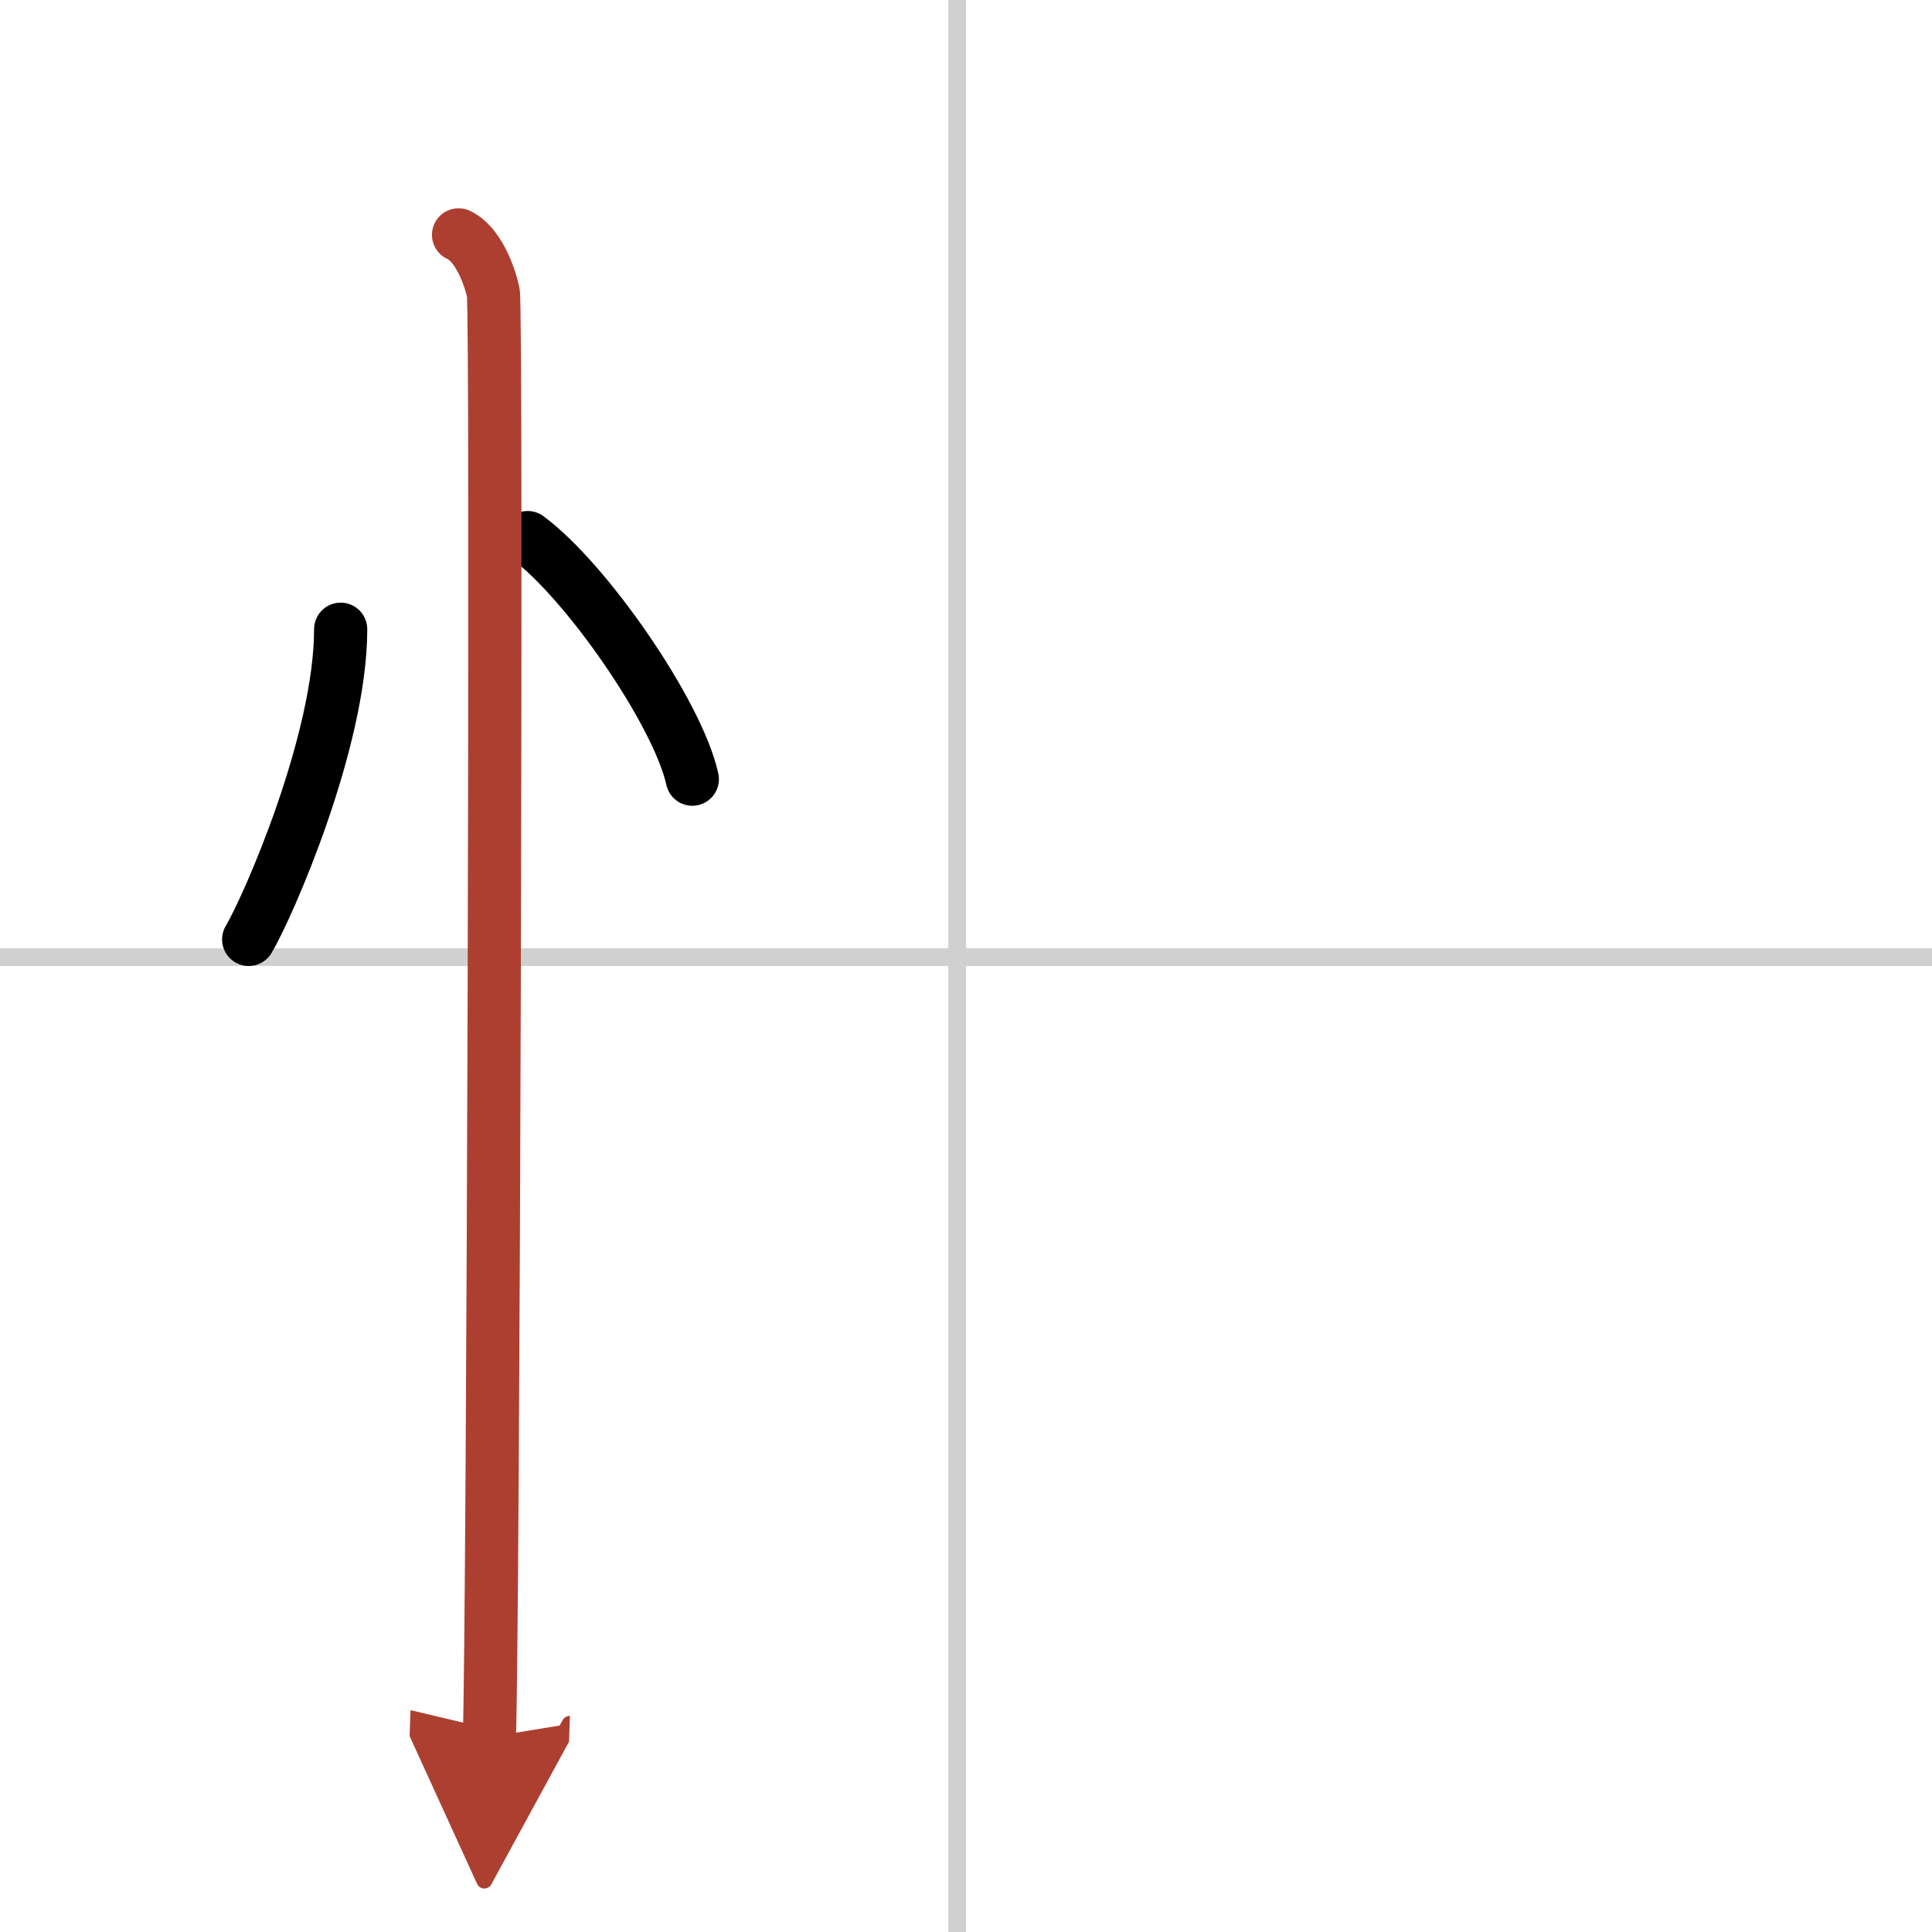 <svg width="400" height="400" viewBox="0 0 109 109" xmlns="http://www.w3.org/2000/svg"><defs><marker id="a" markerWidth="4" orient="auto" refX="1" refY="5" viewBox="0 0 10 10"><polyline points="0 0 10 5 0 10 1 5" fill="#ad3f31" stroke="#ad3f31"/></marker></defs><g fill="none" stroke="#000" stroke-linecap="round" stroke-linejoin="round" stroke-width="3"><rect width="100%" height="100%" fill="#fff" stroke="#fff"/><line x1="54" x2="54" y2="109" stroke="#d0d0d0" stroke-width="1"/><line x2="109" y1="54" y2="54" stroke="#d0d0d0" stroke-width="1"/><path d="m19.22 35.5c0 6.34-4.11 15.69-5.19 17.5"/><path d="m29.77 30.33c3.28 2.41 8.47 9.89 9.29 13.63"/><path d="m25.87 13.25c1.09 0.5 1.74 2.25 1.96 3.25s0 75.25-0.22 81.5" marker-end="url(#a)" stroke="#ad3f31"/></g></svg>

